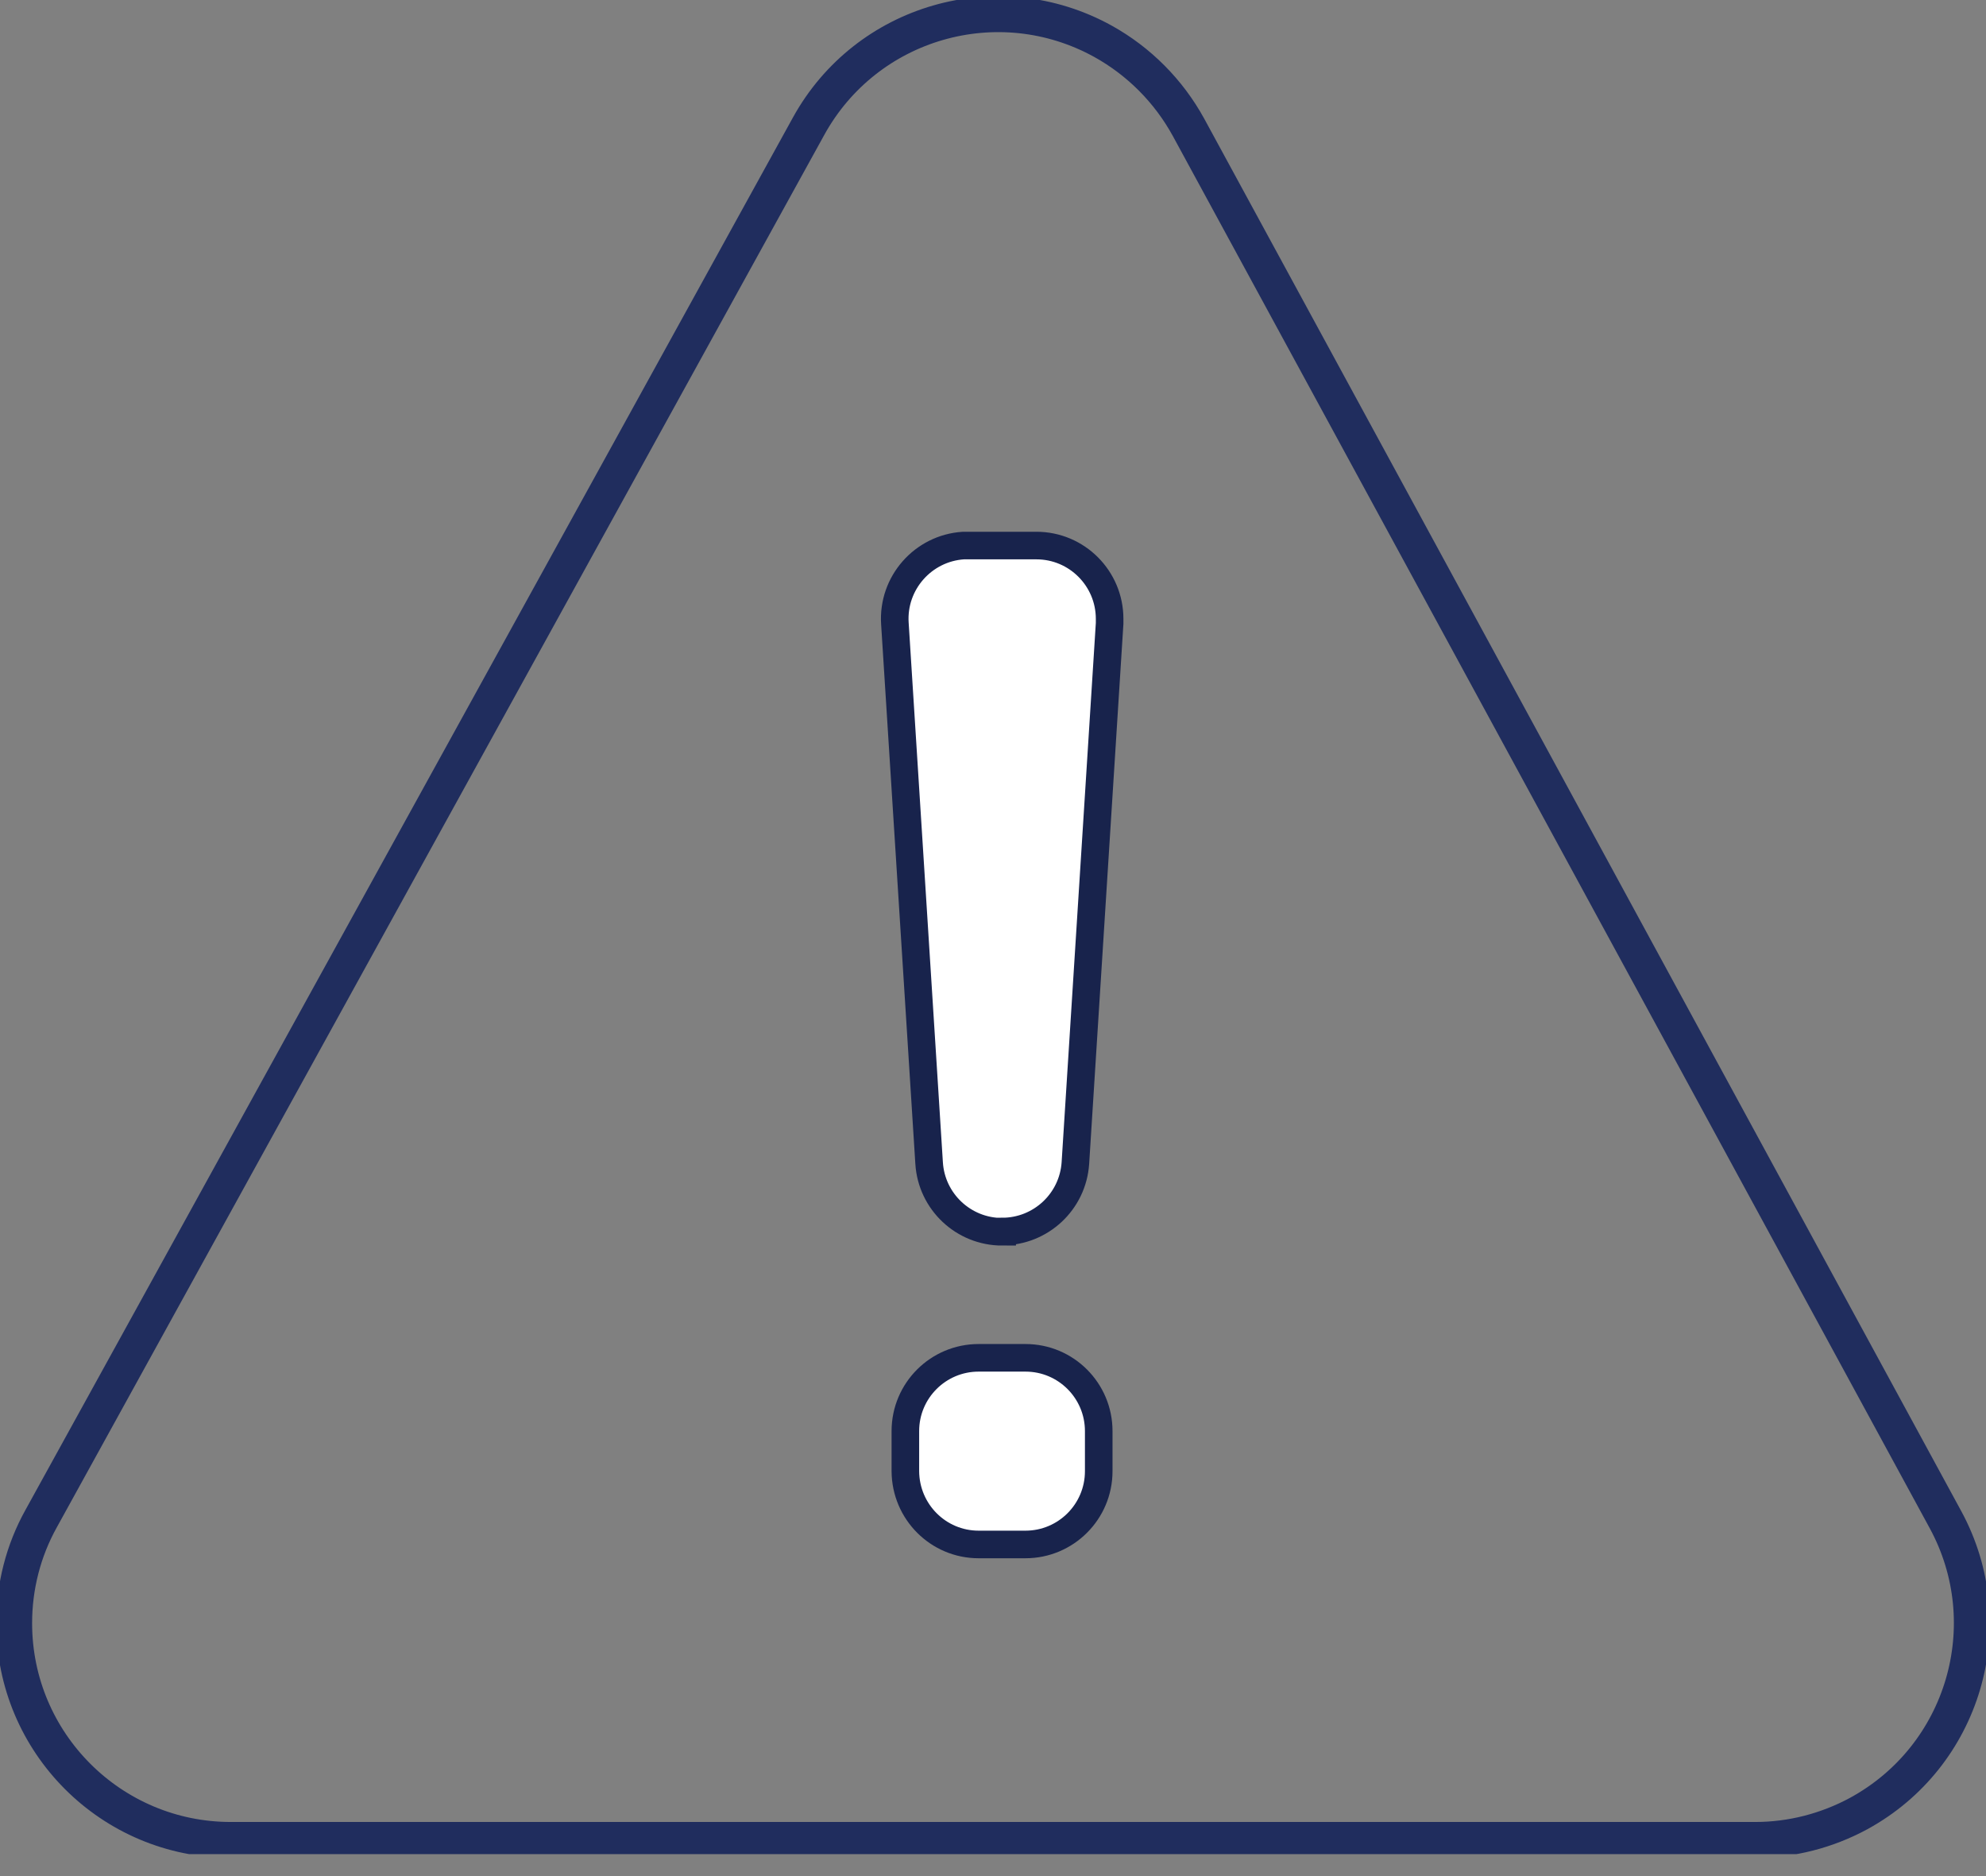 <svg width="72" height="68" viewBox="0 0 72 68" fill="none" xmlns="http://www.w3.org/2000/svg">
<rect x="0" y="0" width="72" height="68" fill="#808080" stroke="none"/>
<g clip-path="url(#clip0_12_349)">
<path d="M63.63 66.689H8.37C4.031 66.689 0.514 63.172 0.514 58.833C0.514 57.505 0.846 56.201 1.494 55.039L29.314 4.576C31.408 0.775 36.182 -0.601 39.983 1.494C41.295 2.221 42.37 3.304 43.089 4.616L70.53 55.079C72.601 58.888 71.194 63.654 67.384 65.733C66.231 66.357 64.942 66.689 63.63 66.689Z" stroke="#202D5E" stroke-width="1.3" stroke-linecap="round" stroke-linejoin="round"/>
<path d="M36.332 44.646C34.933 44.646 33.771 43.556 33.684 42.157L32.443 22.596C32.349 21.134 33.463 19.869 34.925 19.774H37.573C39.043 19.774 40.228 20.968 40.228 22.43V22.596L38.987 42.157C38.893 43.556 37.731 44.638 36.332 44.638V44.646ZM32.823 53.332V51.87C32.823 50.4 34.016 49.215 35.478 49.215H37.178C38.648 49.215 39.833 50.408 39.833 51.87V53.324C39.833 54.794 38.64 55.98 37.178 55.98H35.478C34.016 55.98 32.831 54.794 32.823 53.324V53.332Z" fill="white" stroke="#18234C" stroke-miterlimit="10"/>
</g>
<defs>
<clipPath id="clip0_12_349">
<rect width="72" height="67.203" fill="white"/>
</clipPath>
</defs>
</svg>

